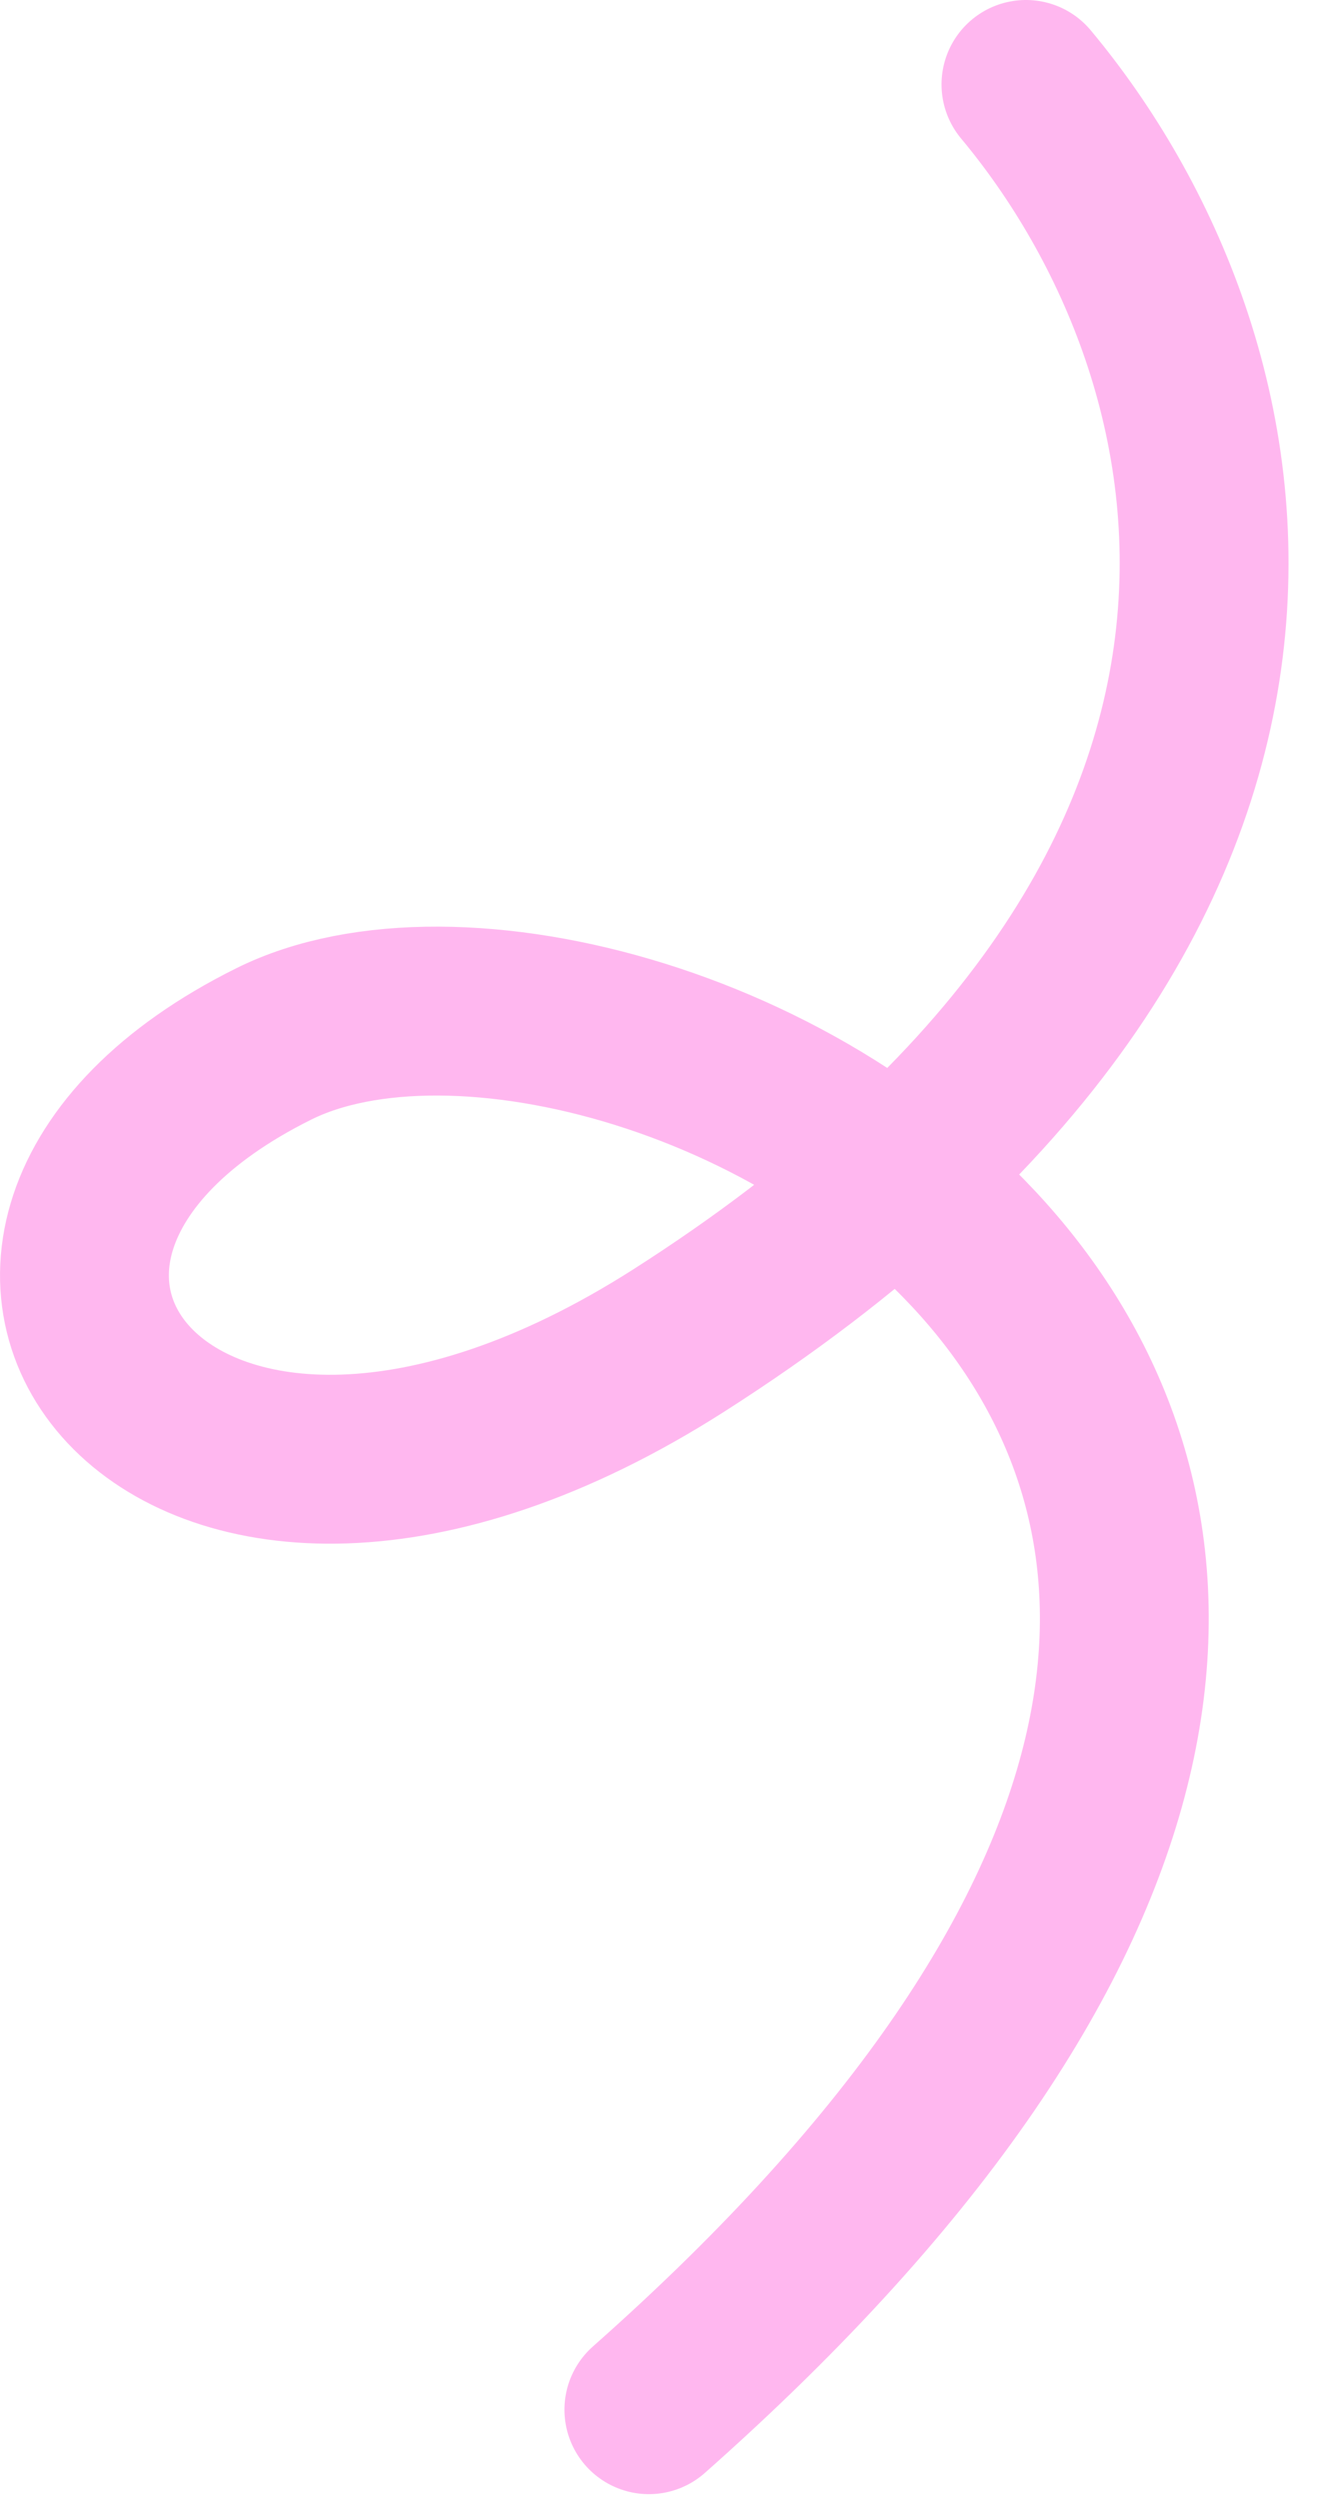 <?xml version="1.0" encoding="UTF-8"?> <svg xmlns="http://www.w3.org/2000/svg" width="39" height="74" viewBox="0 0 39 74" fill="none"><path d="M30.381 2.5C37.084 10.533 40.762 26.497 20.101 39.682C5.118 49.245 -4.003 36.915 8.111 30.901C18.765 25.612 51.956 42.352 19.215 71.333" stroke="#FFB7EF" stroke-width="5" stroke-linecap="round"></path></svg> 